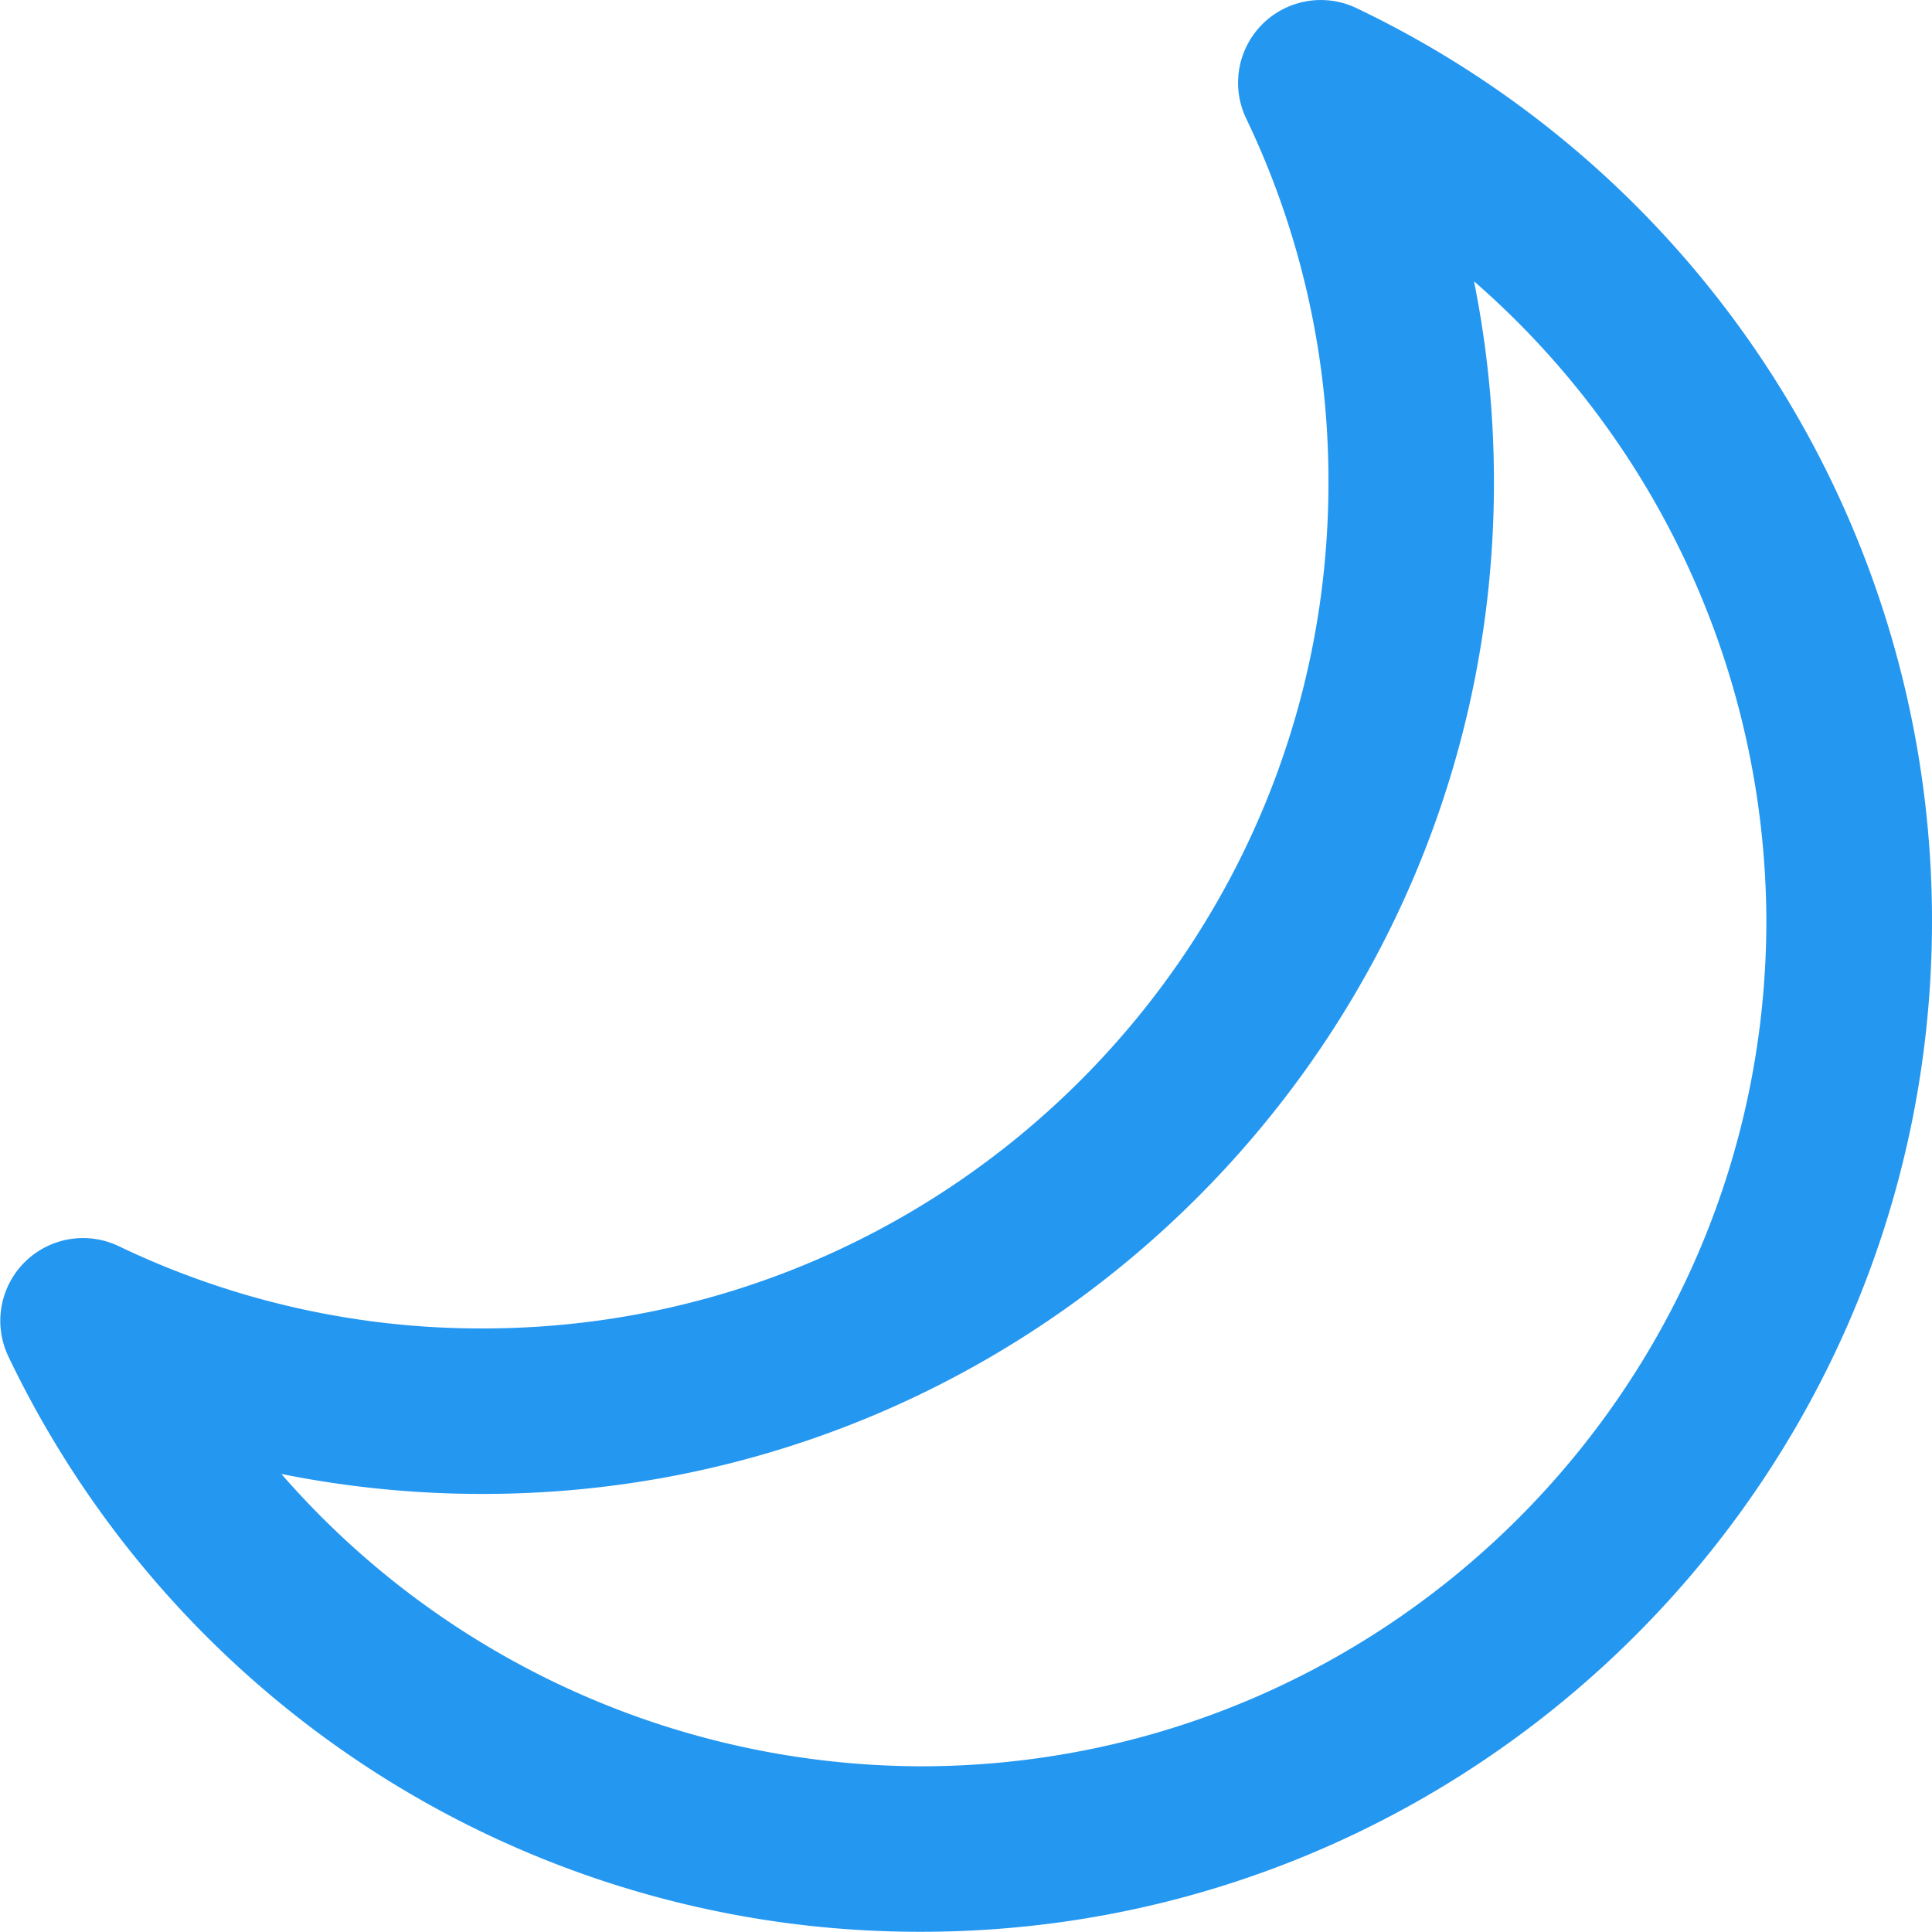 <svg xmlns="http://www.w3.org/2000/svg" viewBox="0 0 350.26 350.26"><defs><style>.cls-1{fill:#2497f1;}</style></defs><g id="Layer_2" data-name="Layer 2"><g id="Isolation_Mode" data-name="Isolation Mode"><path id="Moon" class="cls-1" d="M67.89,321.22a182.66,182.66,0,0,0,99.05,29C268,350.26,350.26,268,350.26,166.94A183.32,183.32,0,0,0,245.92,1.47a15,15,0,0,0-20,20,151.87,151.87,0,0,1,14.92,66.05c0,84.54-68.78,153.32-153.32,153.32a151.87,151.87,0,0,1-66-14.92,15,15,0,0,0-20,20A183.77,183.77,0,0,0,67.89,321.22Zm19.63-50.38c101.08,0,183.32-82.24,183.32-183.32A184.22,184.22,0,0,0,267.23,51a154.26,154.26,0,0,1,53,115.9c0,84.54-68.78,153.32-153.32,153.32a154.26,154.26,0,0,1-115.9-53A184.22,184.22,0,0,0,87.52,270.84Z"/></g></g></svg>